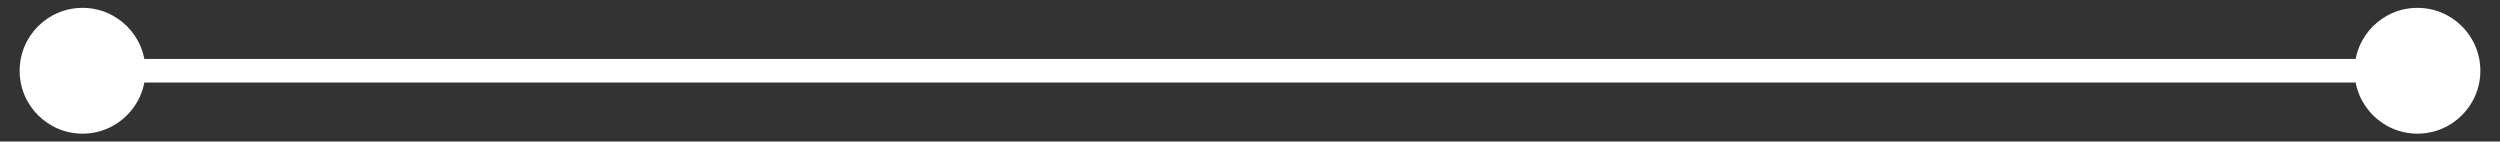 <svg width="106" height="6" viewBox="0 0 106 6" fill="none" xmlns="http://www.w3.org/2000/svg">
<rect x="0" y="0" width="106" height="6" fill="#333333" stroke="none"/>
<path d="M99.833 3C99.833 4.473 101.027 5.667 102.5 5.667C103.973 5.667 105.167 4.473 105.167 3C105.167 1.527 103.973 0.333 102.5 0.333C101.027 0.333 99.833 1.527 99.833 3ZM0.833 3C0.833 4.473 2.027 5.667 3.5 5.667C4.973 5.667 6.167 4.473 6.167 3C6.167 1.527 4.973 0.333 3.5 0.333C2.027 0.333 0.833 1.527 0.833 3ZM102.5 3V2.5H3.5V3V3.5H102.5V3Z" fill="white"/>
</svg>
